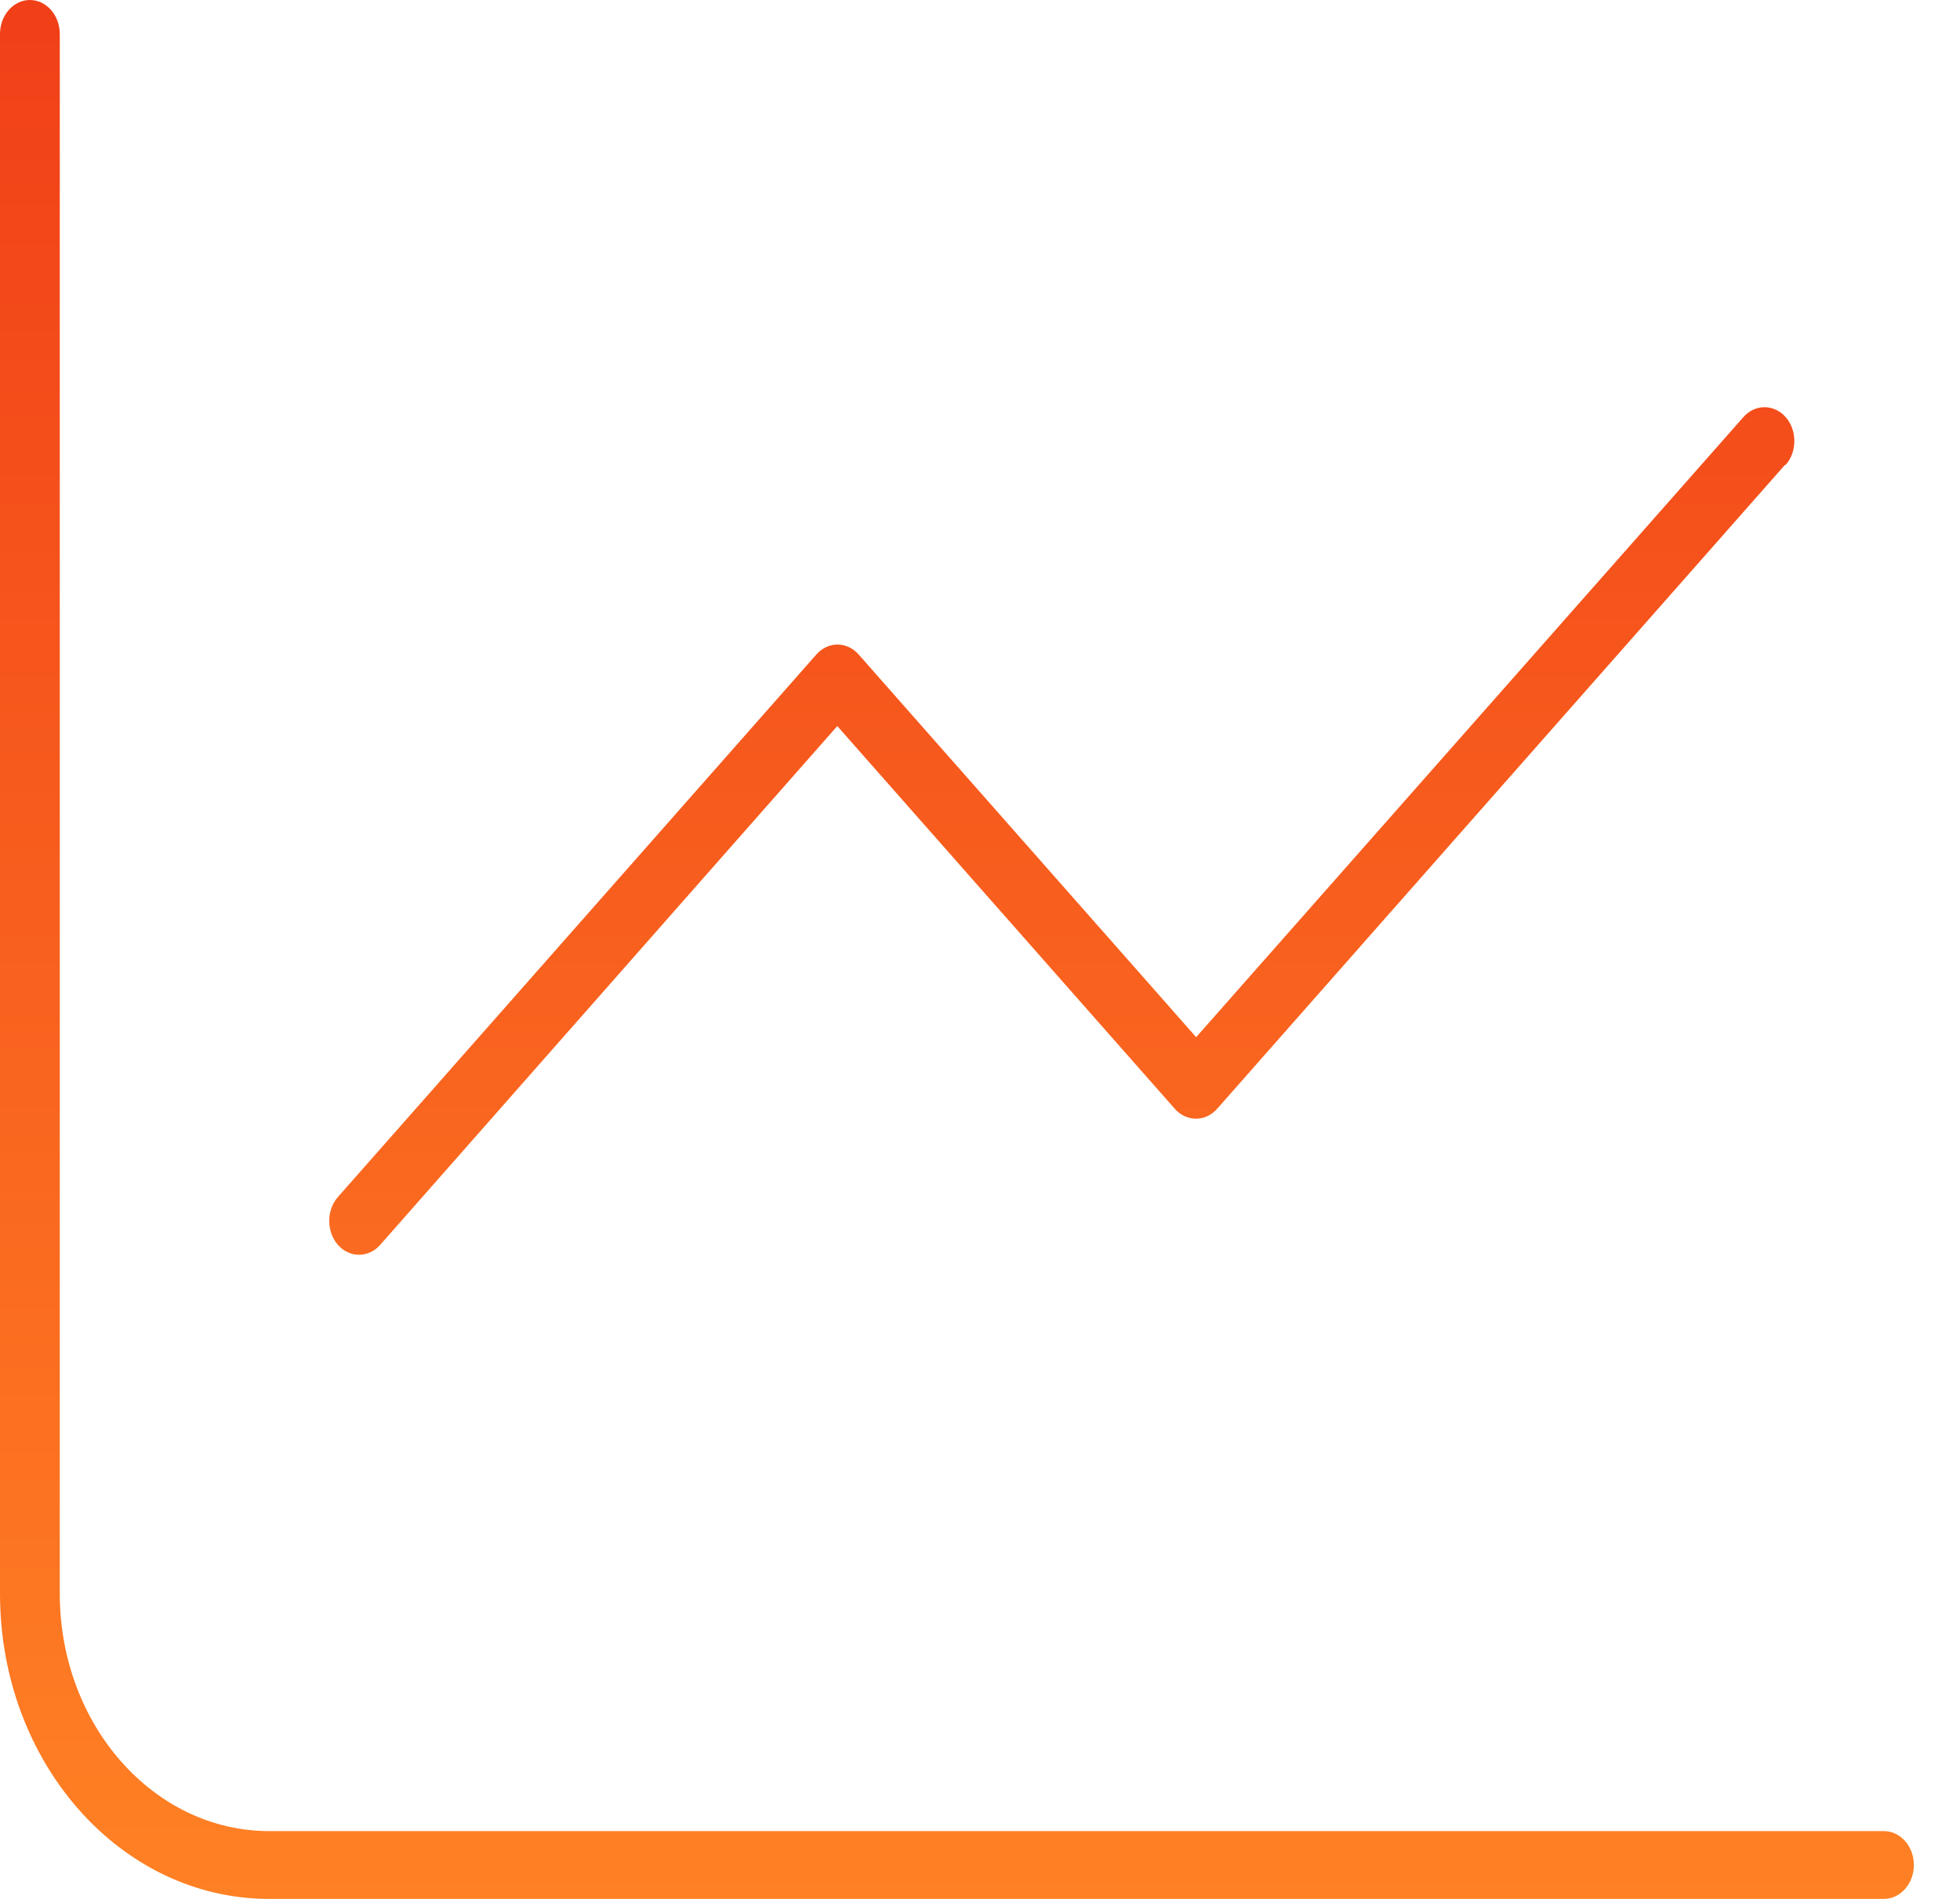 <svg width="32" height="31" viewBox="0 0 32 31" fill="none" xmlns="http://www.w3.org/2000/svg">
<path d="M0.976 0.554C0.976 0.249 0.757 0 0.488 0C0.22 0 0 0.249 0 0.554V26.018C0 28.772 1.965 31 4.394 31H30.758C31.027 31 31.247 30.751 31.247 30.446C31.247 30.142 31.027 29.893 30.758 29.893H4.394C2.508 29.893 0.976 28.156 0.976 26.018V0.554ZM29.153 7.591C29.343 7.376 29.343 7.023 29.153 6.809C28.964 6.594 28.653 6.594 28.464 6.809L19.529 16.932L14.018 10.684C13.829 10.469 13.518 10.469 13.329 10.684L5.517 19.541C5.328 19.756 5.328 20.108 5.517 20.323C5.706 20.538 6.017 20.538 6.207 20.323L13.67 11.853L19.181 18.102C19.37 18.316 19.682 18.316 19.871 18.102L29.147 7.584L29.153 7.591Z" fill="url(#paint0_linear_190_617)"/>
<defs>
<linearGradient id="paint0_linear_190_617" x1="15.623" y1="0" x2="15.623" y2="31" gradientUnits="userSpaceOnUse">
<stop stop-color="#F13F18"/>
<stop offset="1" stop-color="#FF8124"/>
</linearGradient>
</defs>
</svg>
